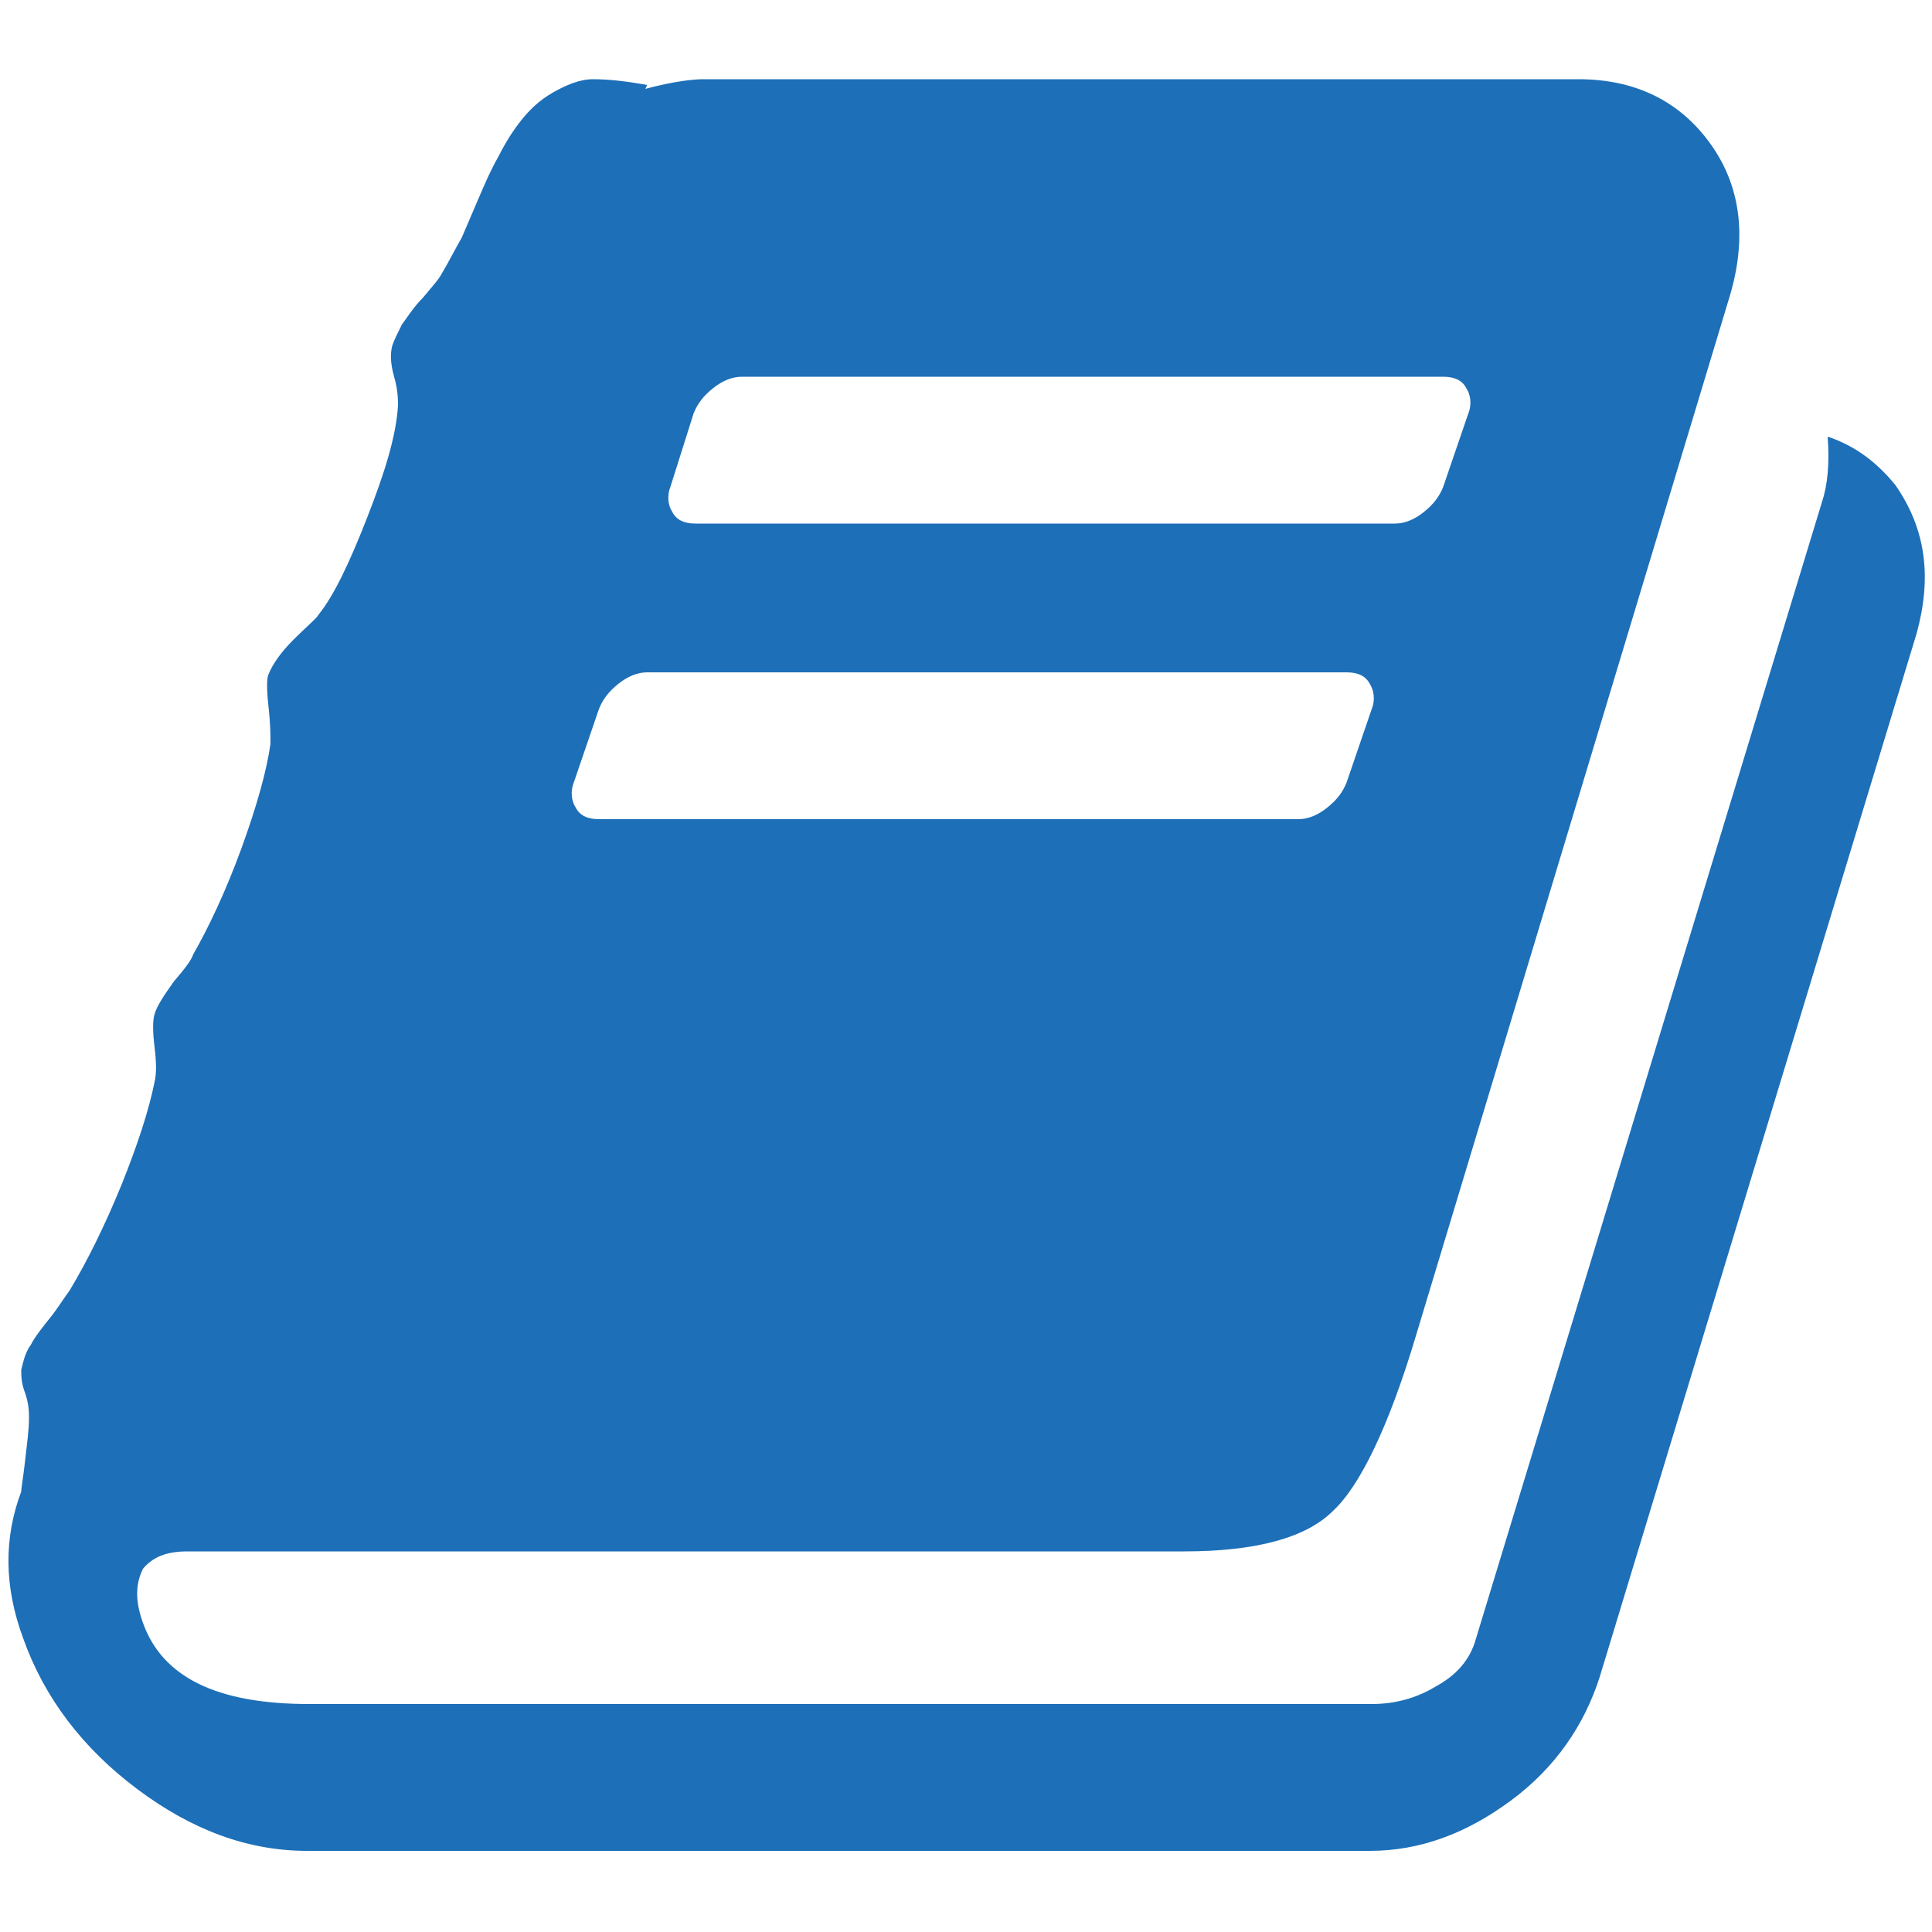 <?xml version="1.0" encoding="utf-8"?>
<!-- Generator: Adobe Illustrator 22.0.0, SVG Export Plug-In . SVG Version: 6.00 Build 0)  -->
<svg version="1.1" id="Layer_1" xmlns="http://www.w3.org/2000/svg" xmlns:xlink="http://www.w3.org/1999/xlink" x="0px" y="0px"
	 viewBox="0 0 100 100" style="enable-background:new 0 0 100 100;" xml:space="preserve">
<style type="text/css">
	.st0{fill:#1D6FB8;}
	.st1{fill:#C59F38;}
	.st2{fill:#F5F6F7;}
	.st3{fill:#E31A36;}
</style>
<g>
	<path class="st0" d="M98.1,25.1c1.6,2.3,1.9,4.8,1.1,7.7l-16.4,54c-0.8,2.5-2.3,4.7-4.6,6.4c-2.3,1.7-4.7,2.6-7.3,2.6h-55
		c-3.1,0-6-1.1-8.8-3.2c-2.8-2.1-4.8-4.7-5.9-7.8c-1-2.7-1-5.2-0.1-7.6c0-0.2,0.1-0.7,0.2-1.6c0.1-0.9,0.2-1.6,0.2-2.2
		c0-0.3,0-0.7-0.2-1.3c-0.2-0.5-0.2-0.9-0.2-1.2c0.1-0.4,0.2-0.9,0.5-1.3c0.2-0.4,0.6-0.9,1-1.4s0.7-1,1-1.4
		c0.9-1.5,1.8-3.3,2.7-5.5C7.1,59.3,7.7,57.5,8,56c0.1-0.4,0.1-1,0-1.8c-0.1-0.8-0.1-1.4,0-1.7c0.1-0.4,0.5-1,1-1.7
		c0.6-0.7,0.9-1.1,1-1.4c0.8-1.4,1.7-3.3,2.5-5.5c0.8-2.2,1.3-4,1.5-5.4c0-0.4,0-1-0.1-1.9c-0.1-0.9-0.1-1.5,0-1.7
		c0.2-0.5,0.6-1.1,1.3-1.8c0.7-0.7,1.2-1.1,1.3-1.3c0.8-1,1.6-2.7,2.5-5c0.9-2.3,1.5-4.2,1.6-5.8c0-0.3,0-0.8-0.2-1.5
		c-0.2-0.7-0.2-1.2-0.1-1.6c0.1-0.3,0.3-0.7,0.5-1.1c0.3-0.4,0.6-0.9,1.1-1.4c0.4-0.5,0.8-0.9,1-1.3c0.3-0.5,0.6-1.1,1-1.8
		c0.3-0.7,0.6-1.4,0.9-2.1c0.3-0.7,0.6-1.4,1-2.1c0.4-0.8,0.8-1.4,1.2-1.9c0.4-0.5,0.9-1,1.6-1.4c0.7-0.4,1.4-0.7,2.1-0.7
		c0.8,0,1.7,0.1,2.8,0.3l-0.1,0.2c1.5-0.4,2.5-0.5,3-0.5h45.3c2.9,0,5.2,1.1,6.8,3.3c1.6,2.2,1.9,4.8,1.1,7.7l-16.3,54
		c-1.4,4.7-2.9,7.8-4.3,9.1c-1.4,1.4-4,2.1-7.7,2.1H9.7c-1.1,0-1.8,0.3-2.3,0.9C7,82,7,82.9,7.4,84c1,2.8,3.8,4.2,8.6,4.2h55
		c1.2,0,2.3-0.3,3.3-0.9c1.1-0.6,1.8-1.4,2.1-2.5l17.9-58.8c0.3-0.9,0.4-2,0.3-3.4C96.1,23.1,97.2,24,98.1,25.1z M29.7,40.5
		c-0.2,0.5-0.1,1,0.1,1.3c0.2,0.4,0.6,0.6,1.2,0.6h36.2c0.5,0,1-0.2,1.5-0.6c0.5-0.4,0.8-0.8,1-1.3l1.3-3.8c0.2-0.5,0.1-1-0.1-1.3
		c-0.2-0.4-0.6-0.6-1.2-0.6H33.5c-0.5,0-1,0.2-1.5,0.6c-0.5,0.4-0.8,0.8-1,1.3L29.7,40.5z M34.7,25.2c-0.2,0.5-0.1,1,0.1,1.3
		c0.2,0.4,0.6,0.6,1.2,0.6h36.2c0.5,0,1-0.2,1.5-0.6c0.5-0.4,0.8-0.8,1-1.3l1.3-3.8c0.2-0.5,0.1-1-0.1-1.3c-0.2-0.4-0.6-0.6-1.2-0.6
		H38.4c-0.5,0-1,0.2-1.5,0.6c-0.5,0.4-0.8,0.8-1,1.3L34.7,25.2z"/>
</g>
</svg>
